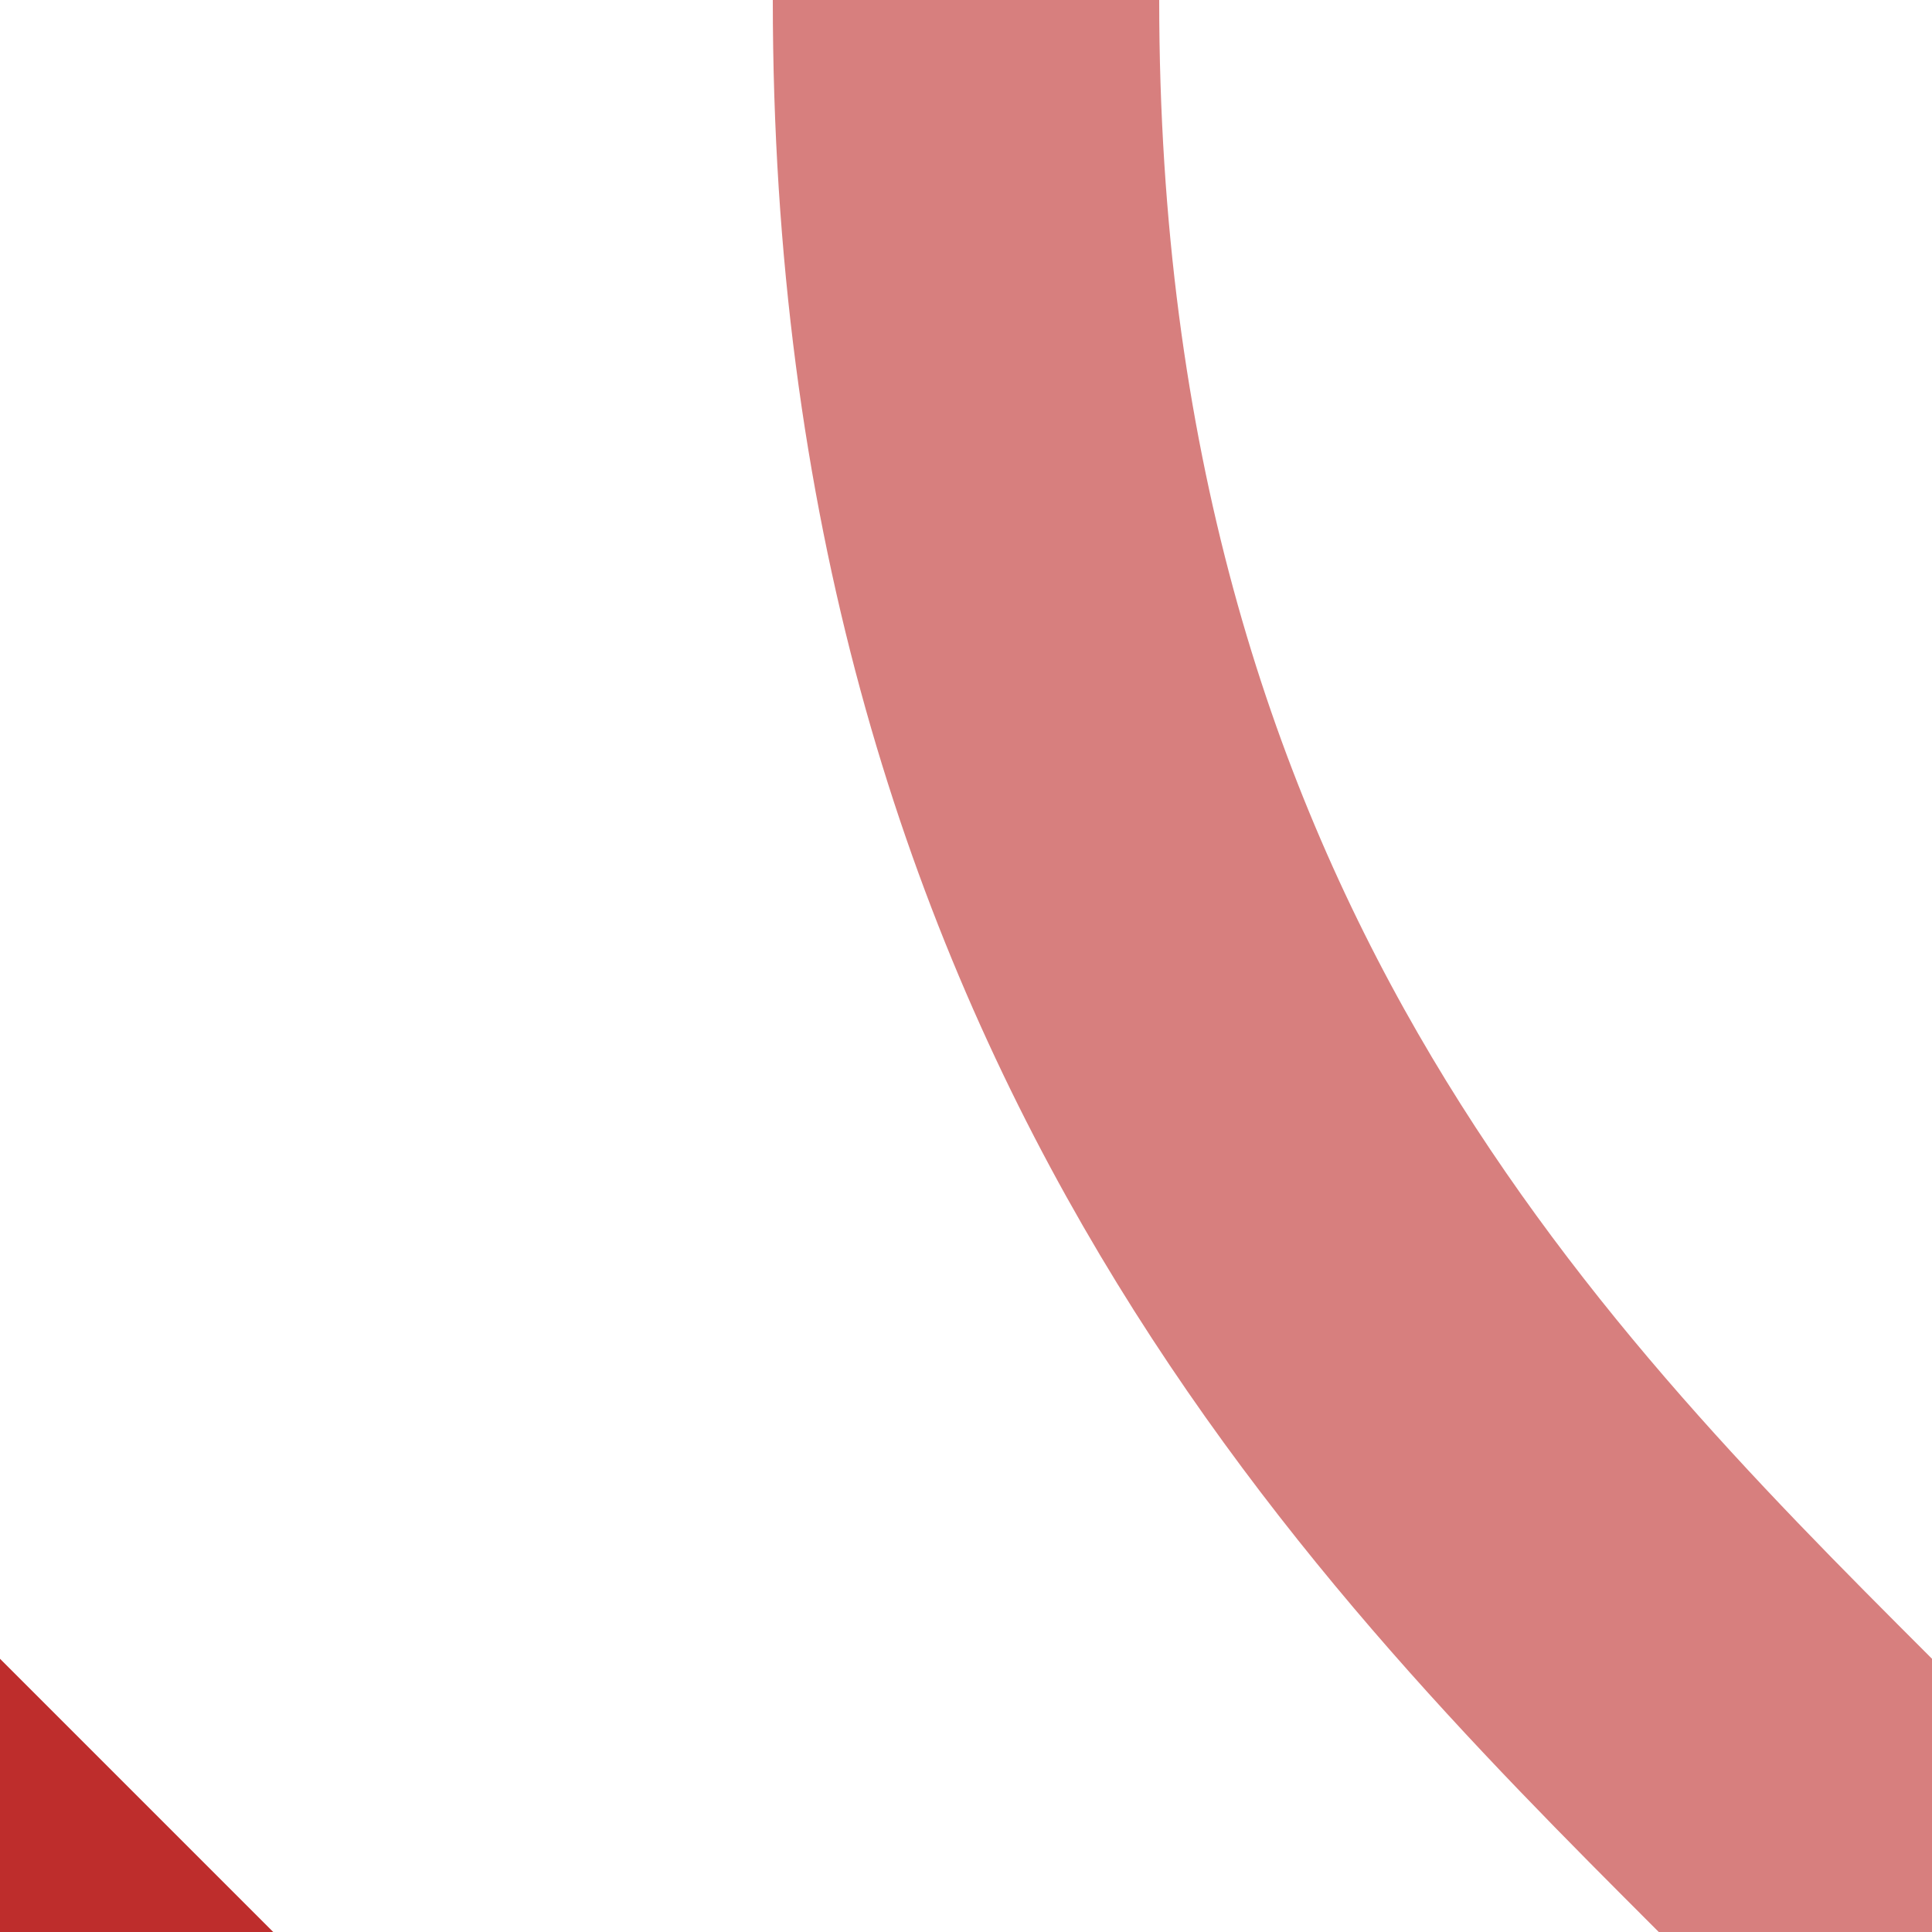 <?xml version="1.0" encoding="UTF-8"?>
<svg xmlns="http://www.w3.org/2000/svg" width="500" height="500">
<title>Unused track to 2nd corner with 3rd corner</title>

<g stroke-width="100" fill="none">
 <path d="M 500,500 L 464,464 C 375,375 250,250 250,0" stroke="#D77F7E"/>
 <path d="M 50,550 L -50,450" stroke="#BE2D2C"/>
</g>
</svg>